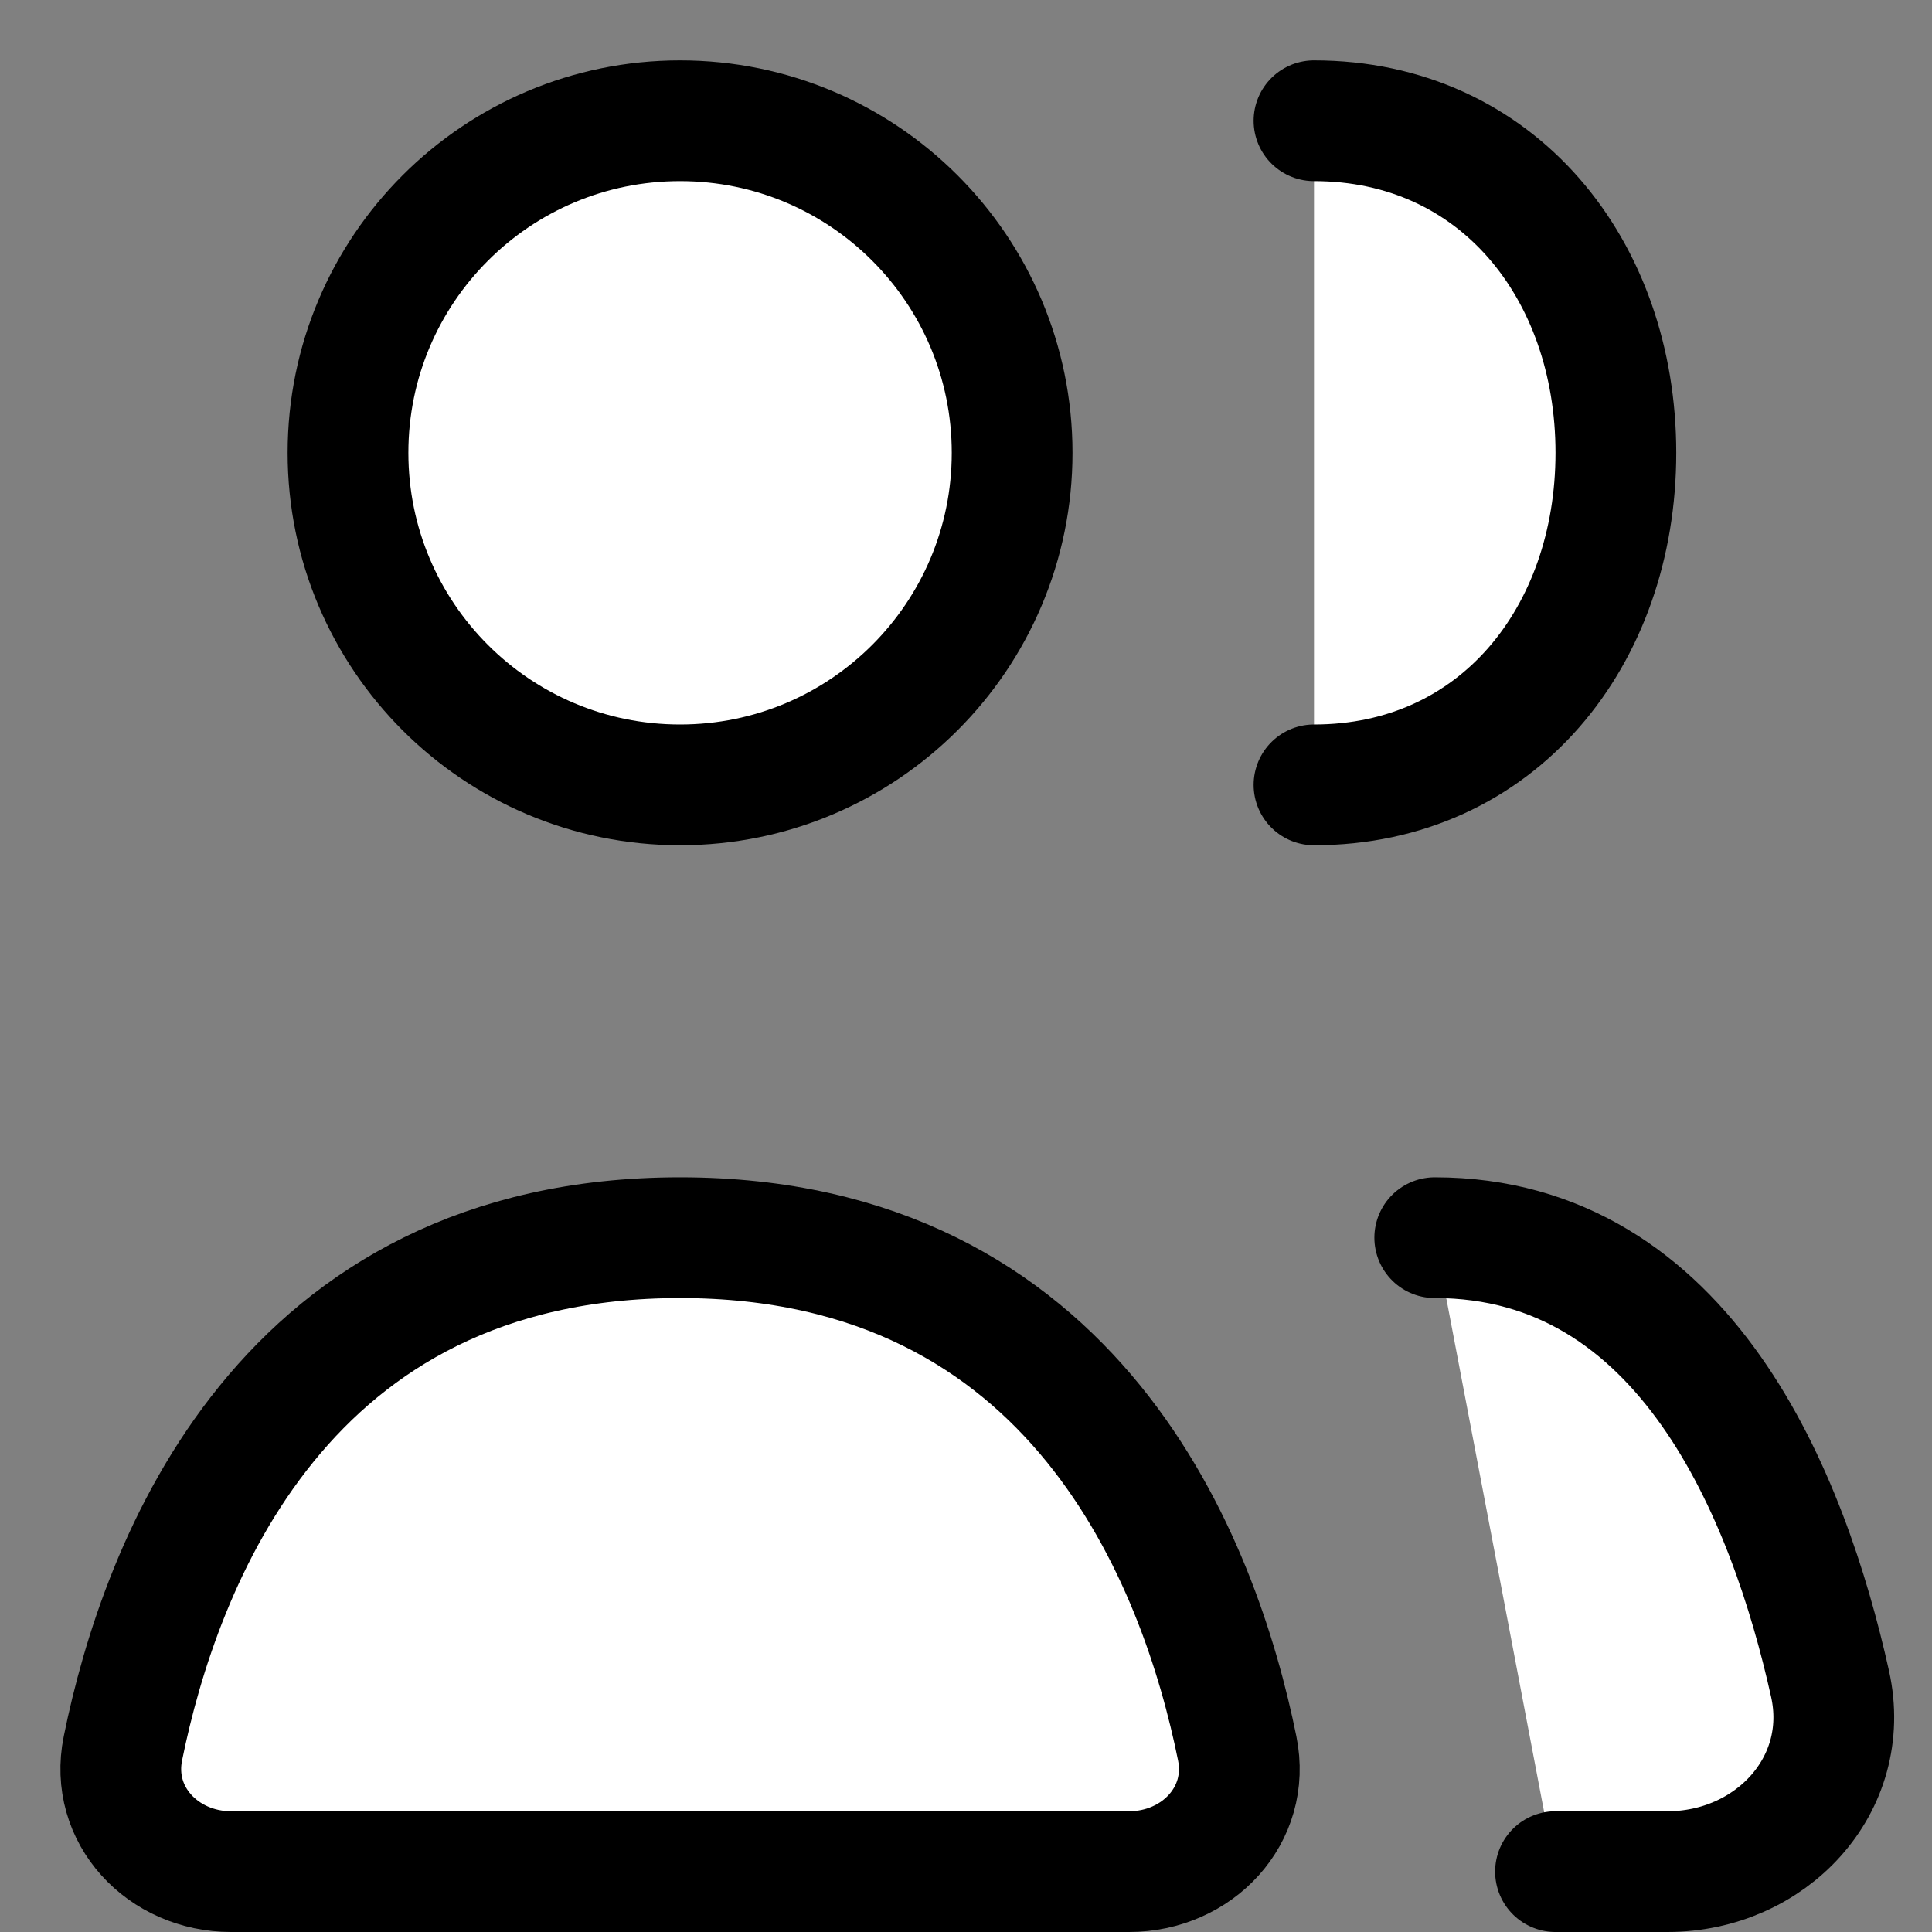 <svg width="16" height="16" viewBox="0 0 16 16" fill="none" xmlns="http://www.w3.org/2000/svg">
<rect x="0" y="0" width="16" height="16" fill="#808080" stroke="none"/>
<path d="M1.914 15.5H9.35C9.915 15.5 10.359 15.032 10.246 14.479C9.936 12.951 8.922 10.25 5.632 10.25C2.342 10.25 1.328 12.951 1.018 14.479C0.905 15.032 1.349 15.5 1.914 15.5Z" fill="white" stroke="black" stroke-linecap="round" stroke-linejoin="round"/>
<path d="M11.882 10.25C13.961 10.25 14.812 12.398 15.156 13.946C15.341 14.782 14.665 15.5 13.809 15.5H12.882" fill="white"/>
<path d="M11.882 10.25C13.961 10.25 14.812 12.398 15.156 13.946C15.341 14.782 14.665 15.5 13.809 15.5H12.882" stroke="black" stroke-linecap="round" stroke-linejoin="round"/>
<path d="M5.632 6.5C7.151 6.5 8.382 5.269 8.382 3.75C8.382 2.231 7.151 1 5.632 1C4.113 1 2.882 2.231 2.882 3.75C2.882 5.269 4.113 6.5 5.632 6.5Z" fill="white" stroke="black" stroke-linecap="round" stroke-linejoin="round"/>
<path d="M10.882 6.5C12.401 6.5 13.382 5.269 13.382 3.75C13.382 2.231 12.401 1 10.882 1" fill="white"/>
<path d="M10.882 6.5C12.401 6.5 13.382 5.269 13.382 3.75C13.382 2.231 12.401 1 10.882 1" stroke="black" stroke-linecap="round" stroke-linejoin="round"/>
</svg>
